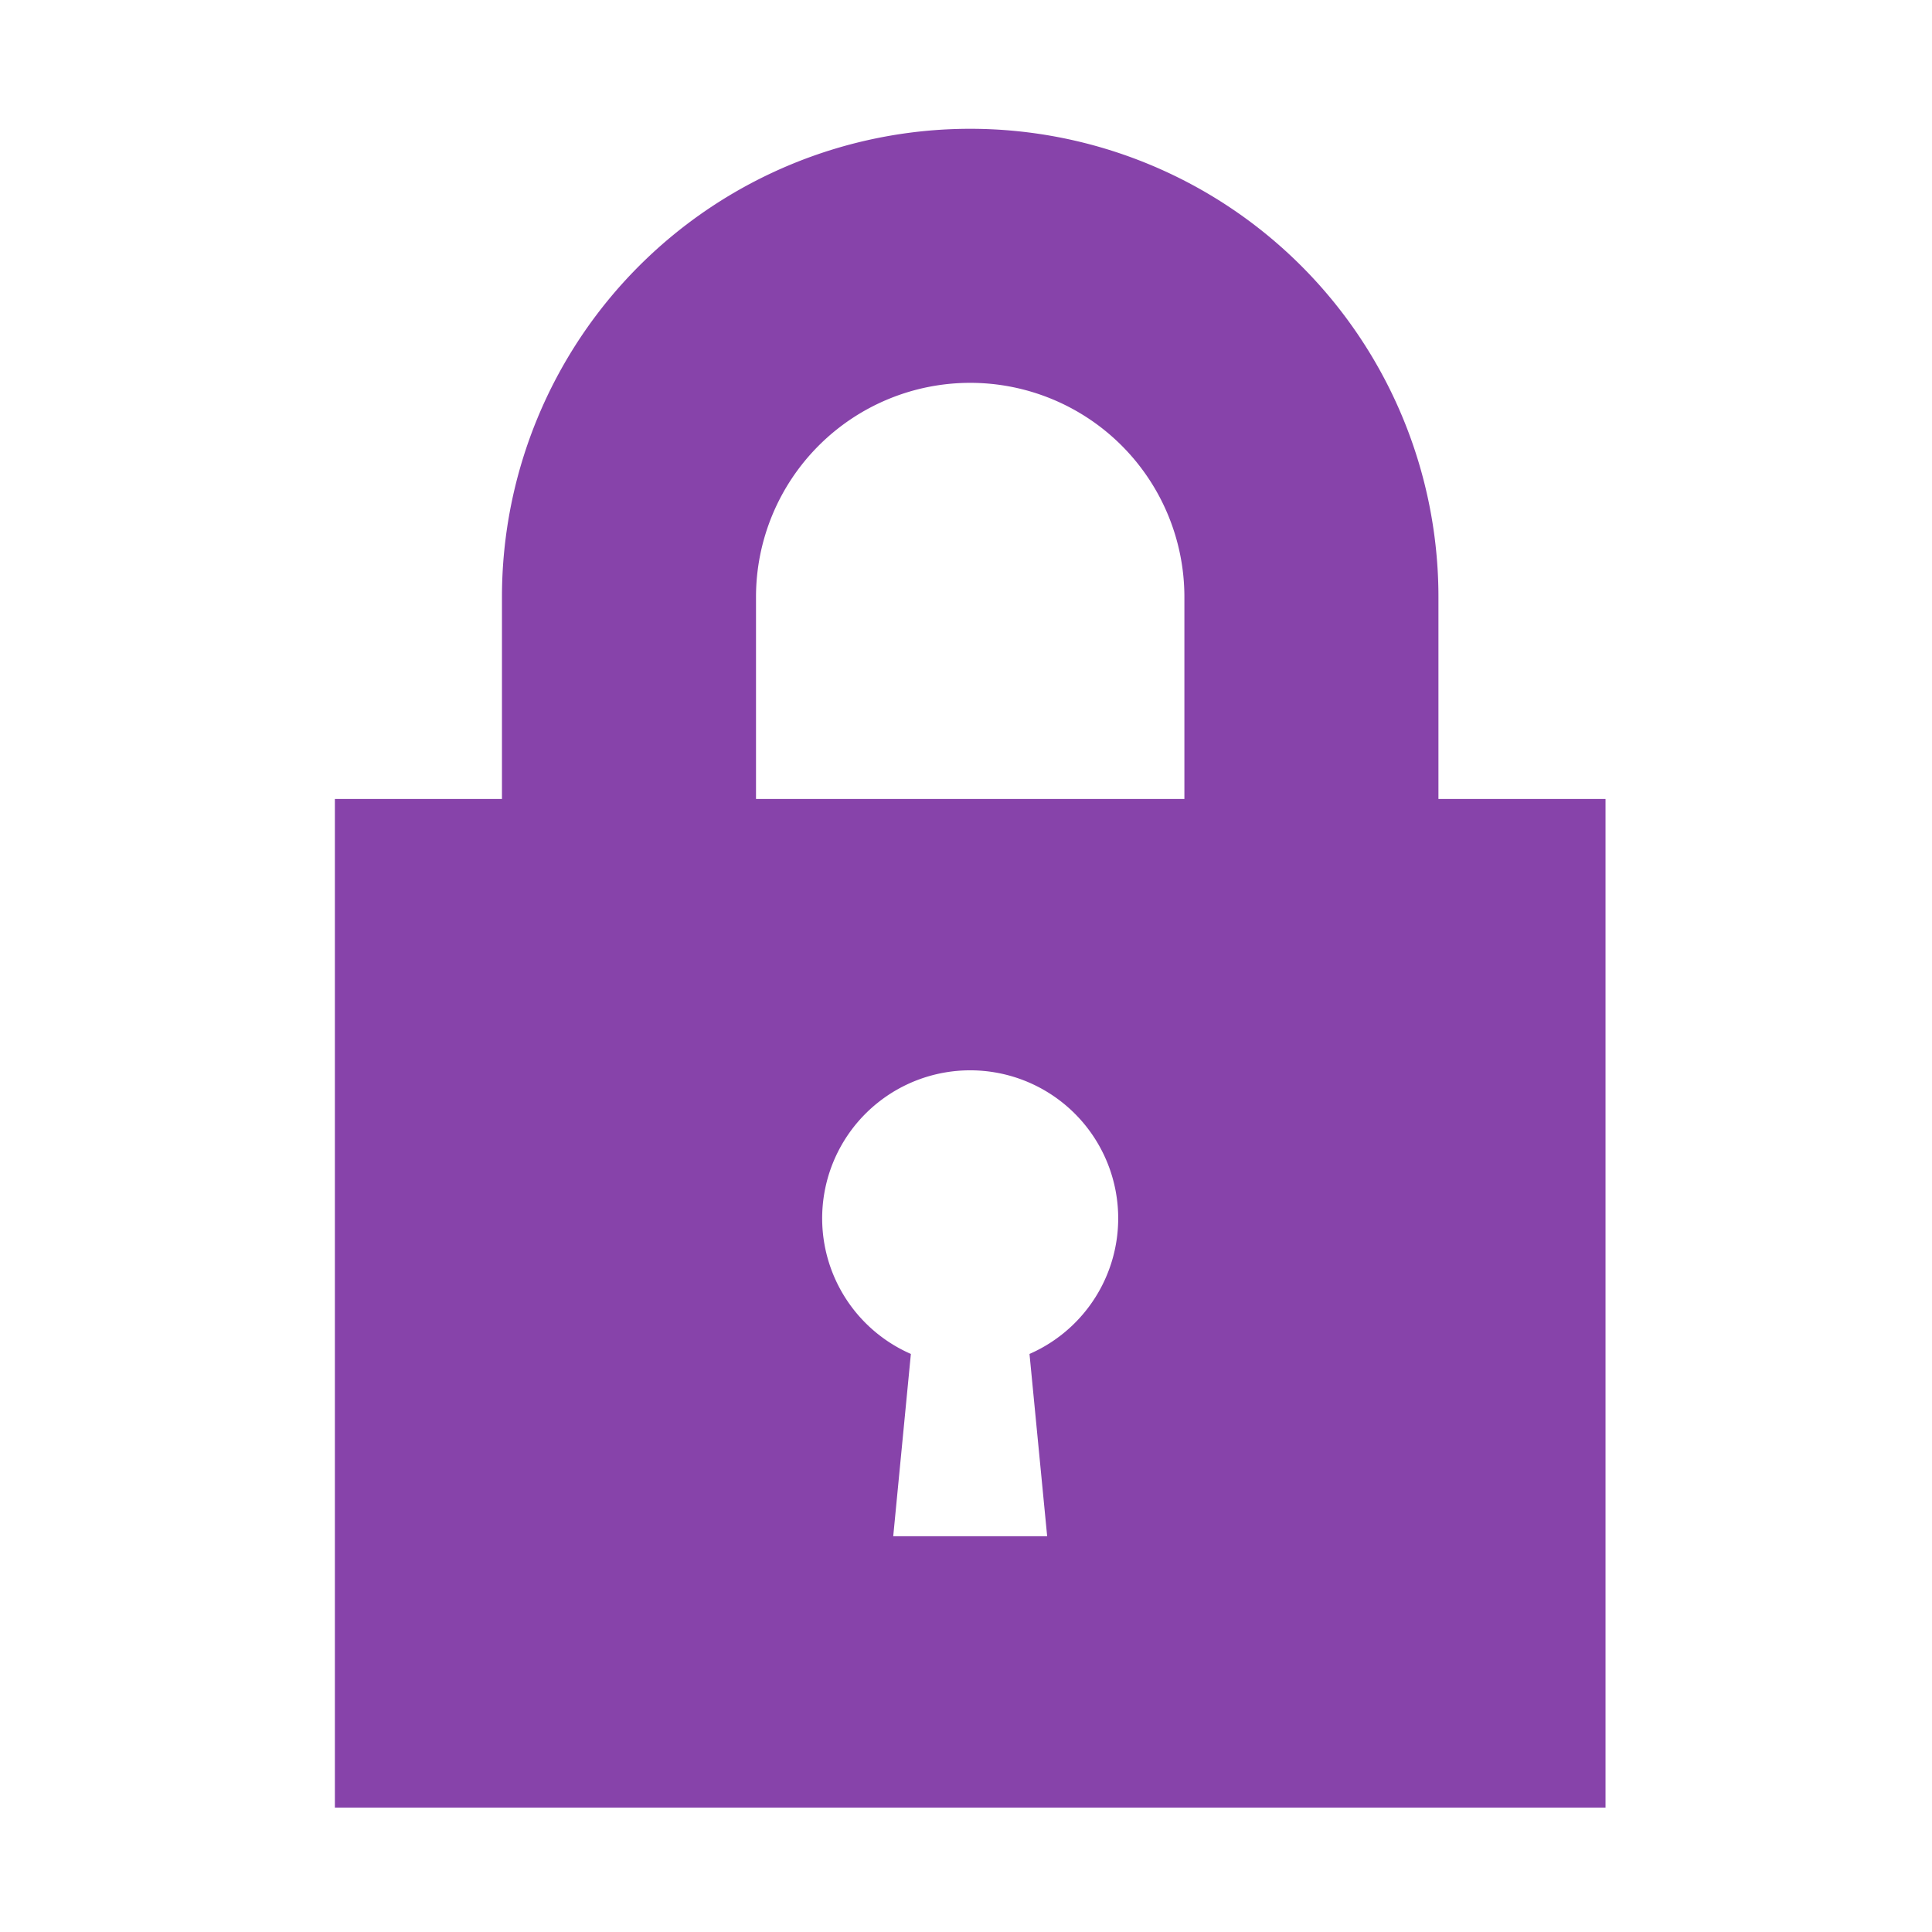 <svg xmlns="http://www.w3.org/2000/svg" width="75" height="75" viewBox="0 0 75 75">
  <g id="icon-lock" transform="translate(-1120 -2091)">
    <rect id="Rectangle_41" data-name="Rectangle 41" width="75" height="75" transform="translate(1120 2091)" fill="rgba(255,255,255,0)"/>
    <path id="Path_79" data-name="Path 79" d="M42.84,26.016V18.177a18.177,18.177,0,0,0-36.354,0v7.839H0V65.172H49.326V26.016ZM26.965,47.56l.686,7.077H21.675l.685-7.077a5.746,5.746,0,1,1,4.605,0m6.013-21.544H16.348V18.177a8.315,8.315,0,0,1,16.63,0Z" transform="translate(1133 2096)" fill="#8743aa"/>
  </g>
</svg>
